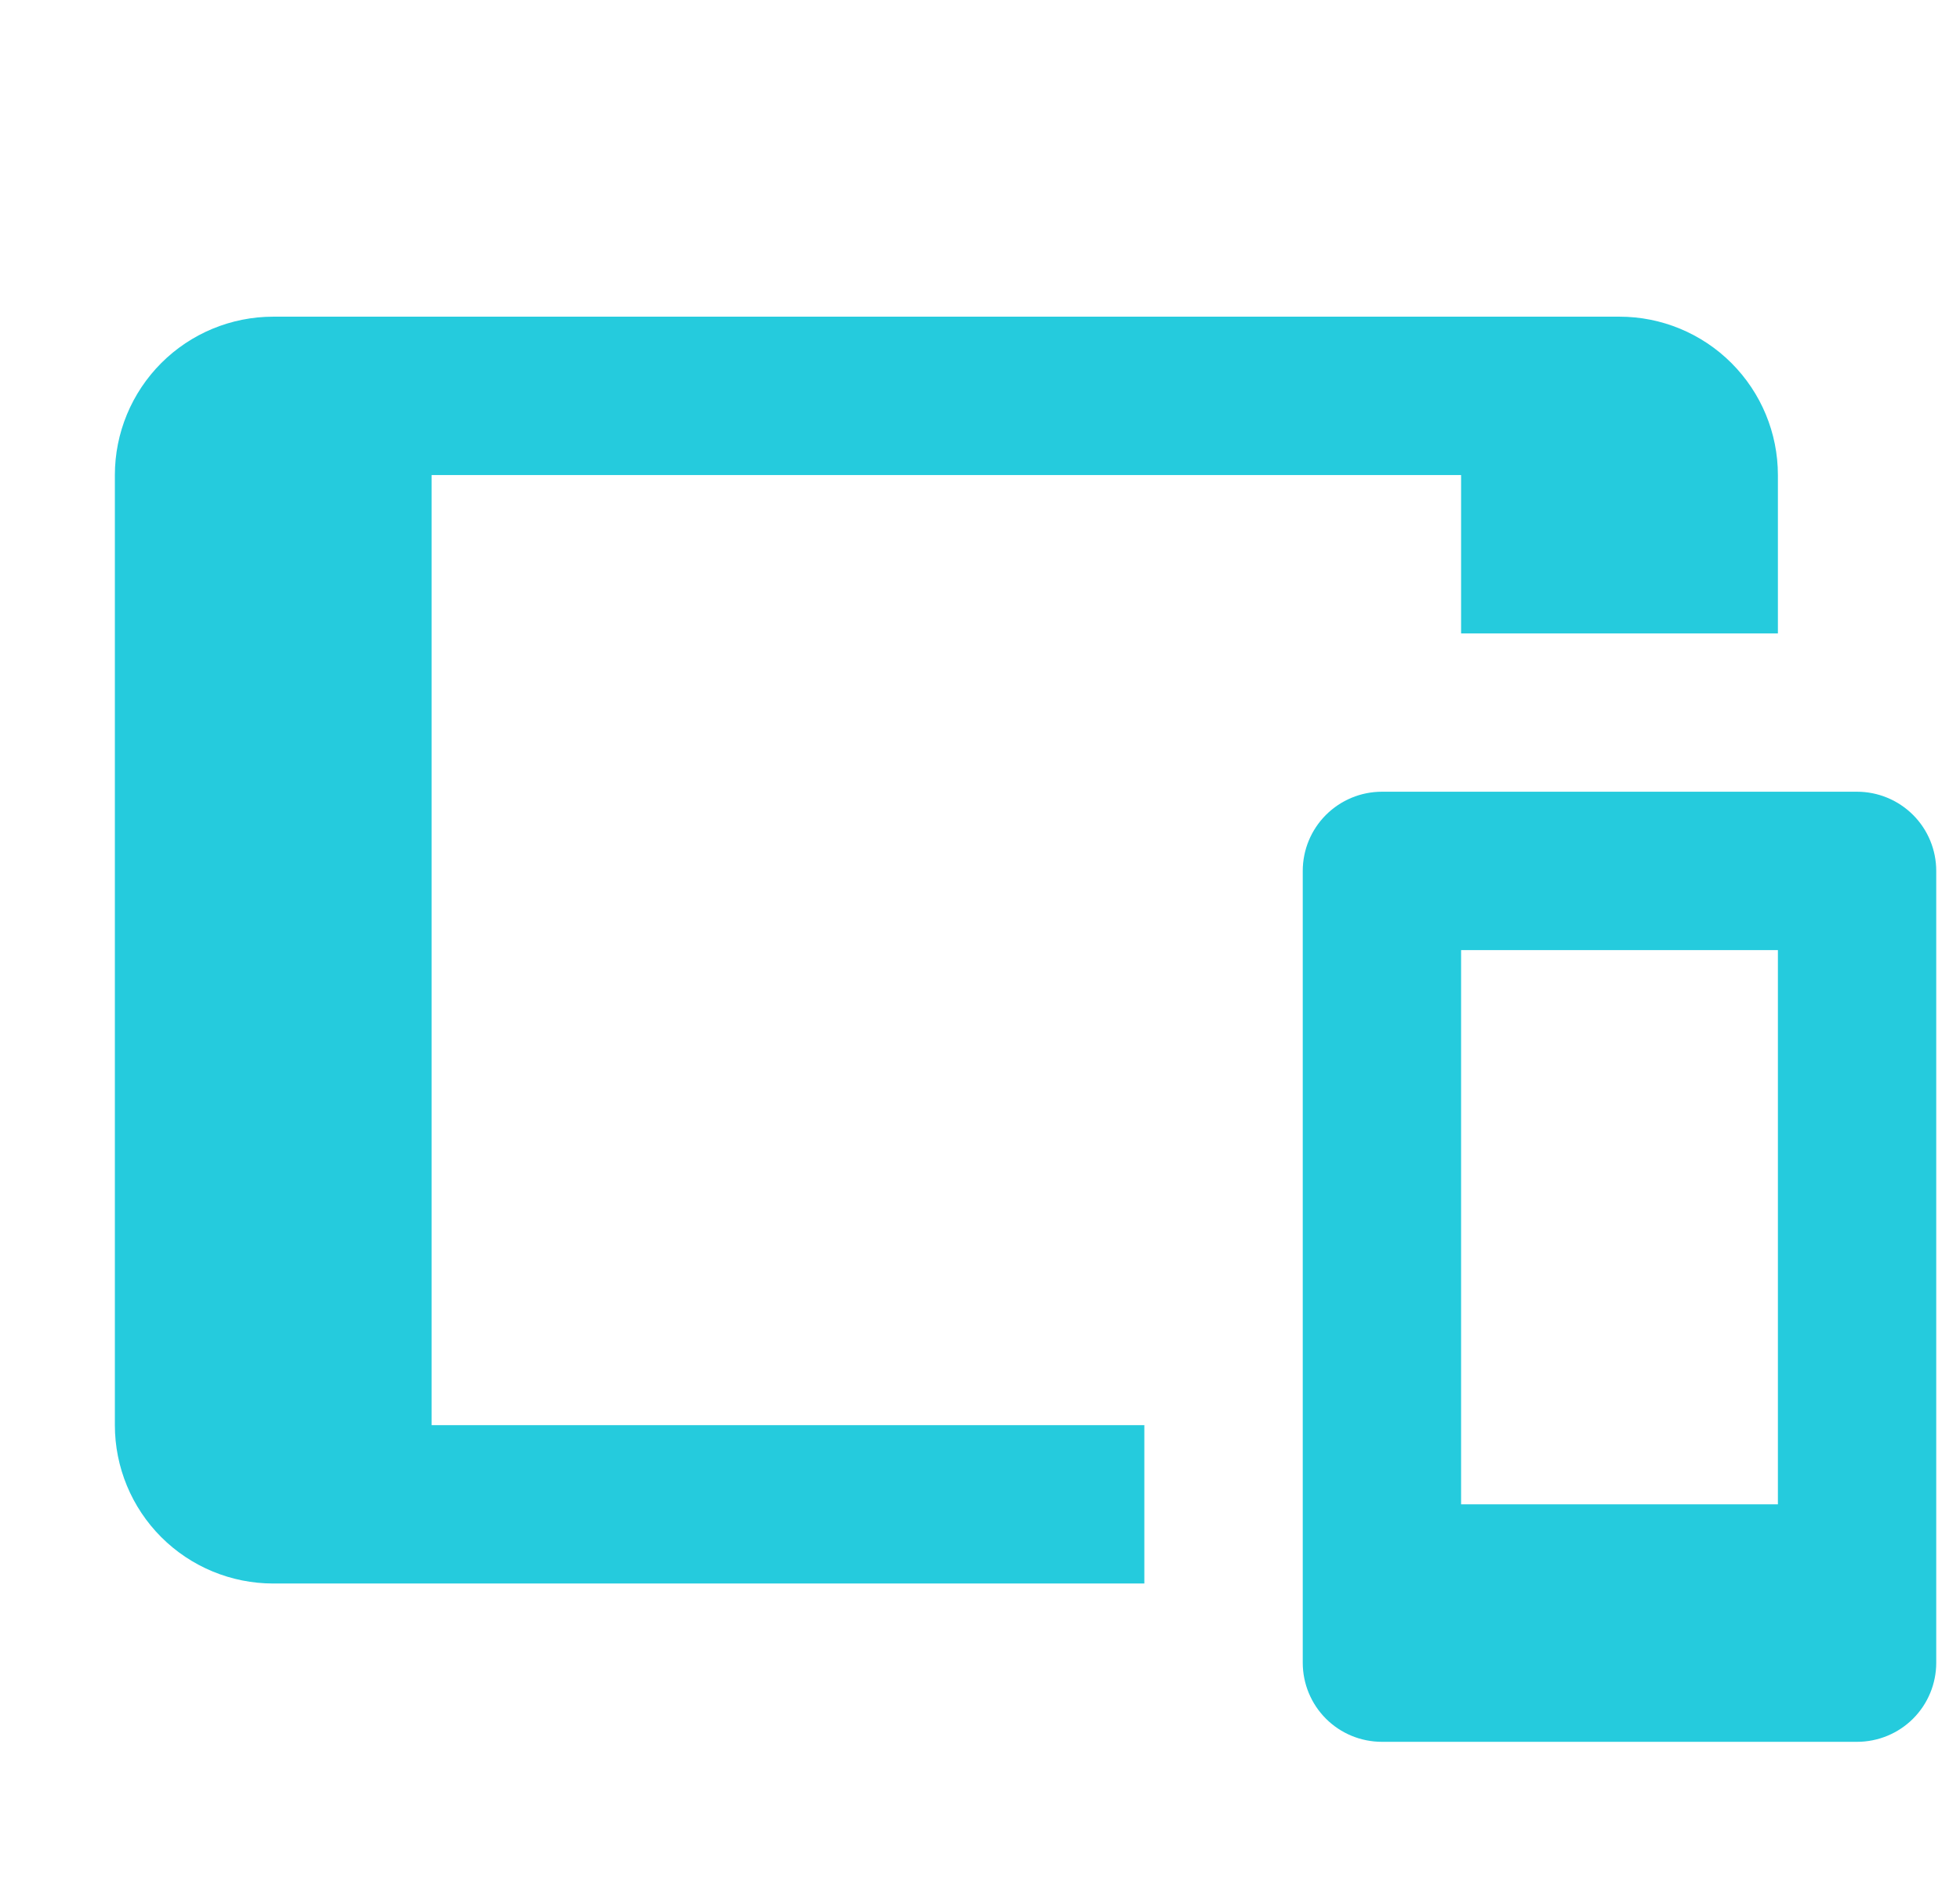 <svg width="33" height="32" viewBox="0 0 33 32" fill="none" xmlns="http://www.w3.org/2000/svg">
<g clip-path="url(#clip0_5882_28334)">
<path d="M4.6 5.333H27.267C27.974 5.333 28.652 5.614 29.152 6.114C29.653 6.615 29.934 7.293 29.934 8V10.667H24.6V8H7.267V24H19.267V26.667H4.6C3.893 26.667 3.215 26.386 2.715 25.886C2.215 25.386 1.934 24.707 1.934 24V8C1.934 7.293 2.215 6.615 2.715 6.114C3.215 5.614 3.893 5.333 4.6 5.333ZM23.267 13.333H31.267C31.62 13.333 31.96 13.474 32.21 13.724C32.46 13.974 32.6 14.313 32.6 14.667V28C32.6 28.354 32.46 28.693 32.21 28.943C31.96 29.193 31.62 29.333 31.267 29.333H23.267C22.913 29.333 22.574 29.193 22.324 28.943C22.074 28.693 21.934 28.354 21.934 28V14.667C21.934 14.313 22.074 13.974 22.324 13.724C22.574 13.474 22.913 13.333 23.267 13.333ZM24.6 16V25.333H29.934V16H24.6Z" fill="#25CBDD"/>
</g>
<defs>
<clipPath id="clip0_5882_28334">
<rect width="32" height="32" fill="white" transform="translate(0.602)"/>
</clipPath>
</defs>
</svg>

